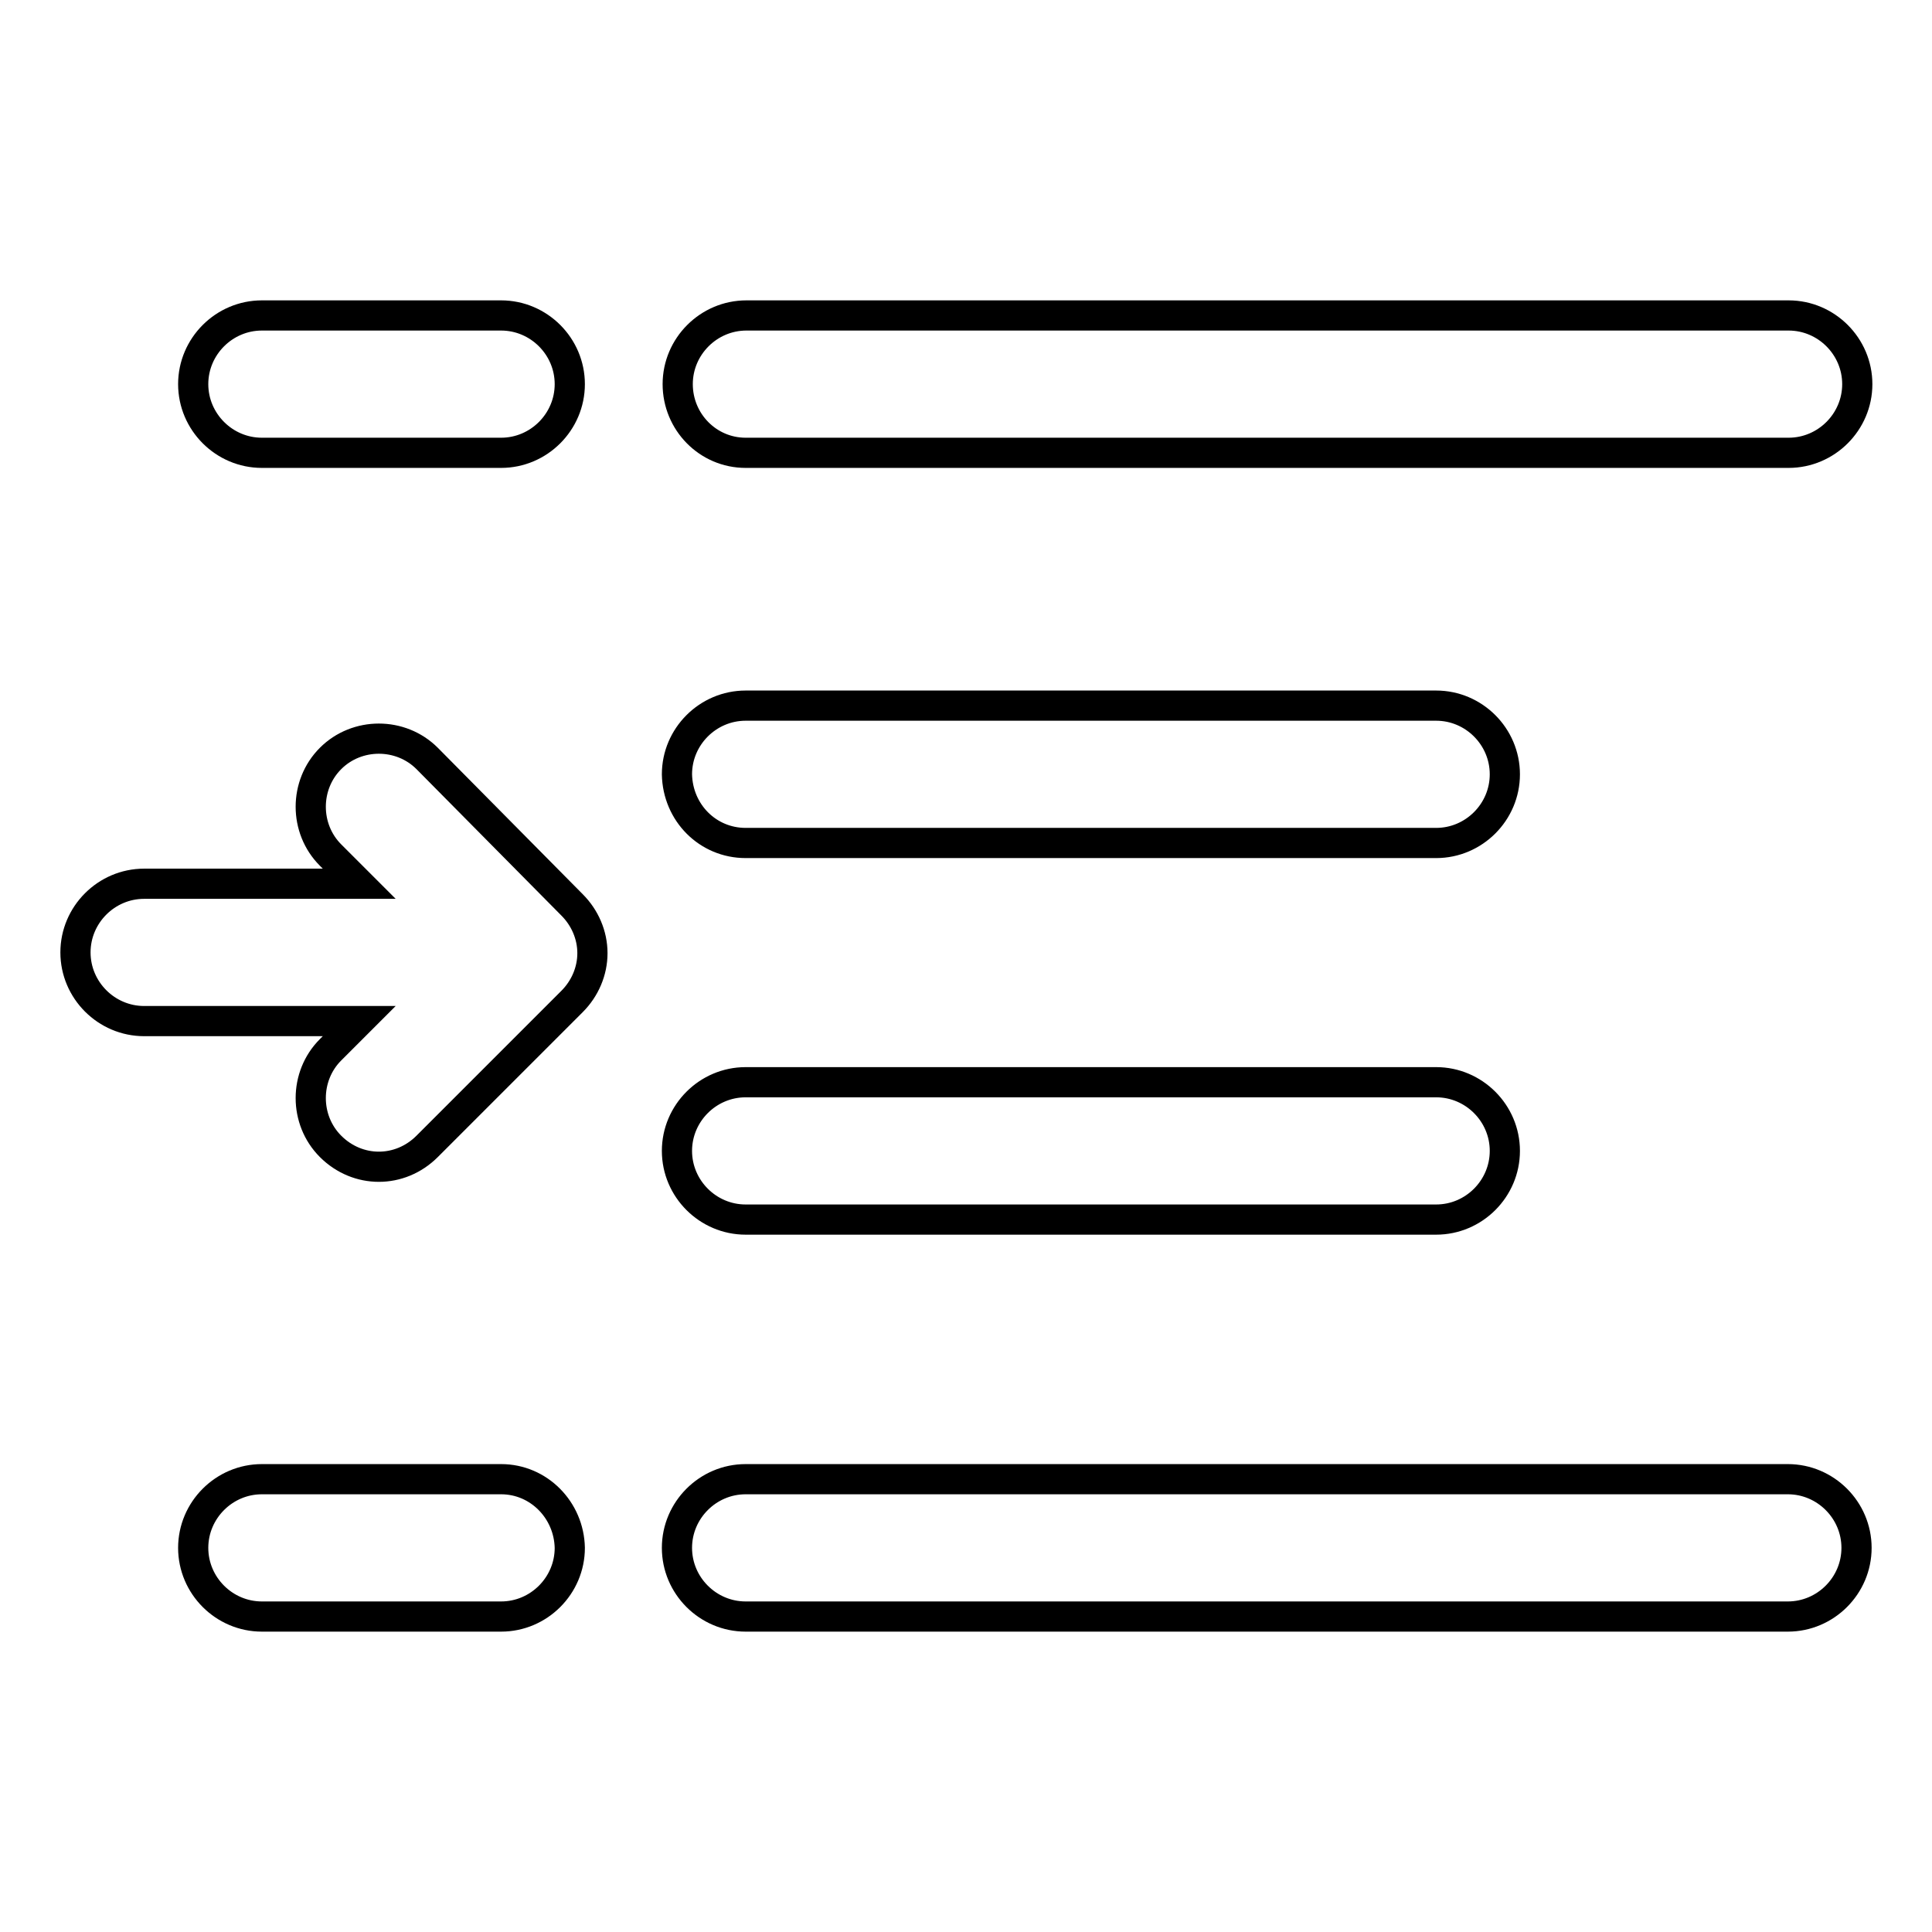 <?xml version="1.0" encoding="utf-8"?>
<!-- Svg Vector Icons : http://www.onlinewebfonts.com/icon -->
<!DOCTYPE svg PUBLIC "-//W3C//DTD SVG 1.1//EN" "http://www.w3.org/Graphics/SVG/1.1/DTD/svg11.dtd">
<svg version="1.1" xmlns="http://www.w3.org/2000/svg" xmlns:xlink="http://www.w3.org/1999/xlink" x="0px" y="0px" viewBox="0 0 256 256" enable-background="new 0 0 256 256" xml:space="preserve">
<g> <path stroke-width="4" fill-opacity="0" stroke="#000000"  d="M89.8,50.9c0-5,4.1-9.1,9.1-9.1h138.1c5,0,9.1,4.1,9.1,9.1s-4.1,9.1-9.1,9.1H98.8 C93.8,60,89.8,55.9,89.8,50.9z M236.9,196H98.8c-5,0-9.1,4.1-9.1,9.1c0,5,4.1,9.1,9.1,9.1h138.1c5,0,9.1-4.1,9.1-9.1 C246,200.1,241.9,196,236.9,196z M34.7,60h31.7c5,0,9.1-4.1,9.1-9.1s-4.1-9.1-9.1-9.1H34.7c-5,0-9.1,4.1-9.1,9.1S29.7,60,34.7,60z  M66.4,196H34.7c-5,0-9.1,4.1-9.1,9.1c0,5,4.1,9.1,9.1,9.1h31.7c5,0,9.1-4.1,9.1-9.1C75.4,200.1,71.4,196,66.4,196z M98.8,111.7 h91.5c5,0,9.1-4.1,9.1-9.1c0-5-4.1-9.1-9.1-9.1H98.8c-5,0-9.1,4.1-9.1,9.1C89.8,107.7,93.8,111.7,98.8,111.7z M98.8,161.6h91.5 c5,0,9.1-4.1,9.1-9.1s-4.1-9.1-9.1-9.1H98.8c-5,0-9.1,4.1-9.1,9.1S93.8,161.6,98.8,161.6z M56.6,100.5c-3.5-3.5-9.3-3.5-12.8,0 c-3.5,3.5-3.5,9.3,0,12.8l3.8,3.8H19.1c-5,0-9.1,4.1-9.1,9.1c0,5,4.1,9.1,9.1,9.1h28.5l-3.8,3.8c-3.5,3.5-3.5,9.3,0,12.8 c1.8,1.8,4.1,2.7,6.4,2.7s4.6-0.9,6.4-2.7l19.2-19.2c1.7-1.7,2.7-4,2.7-6.4c0-2.4-1-4.7-2.7-6.4L56.6,100.5z"/></g>
</svg>